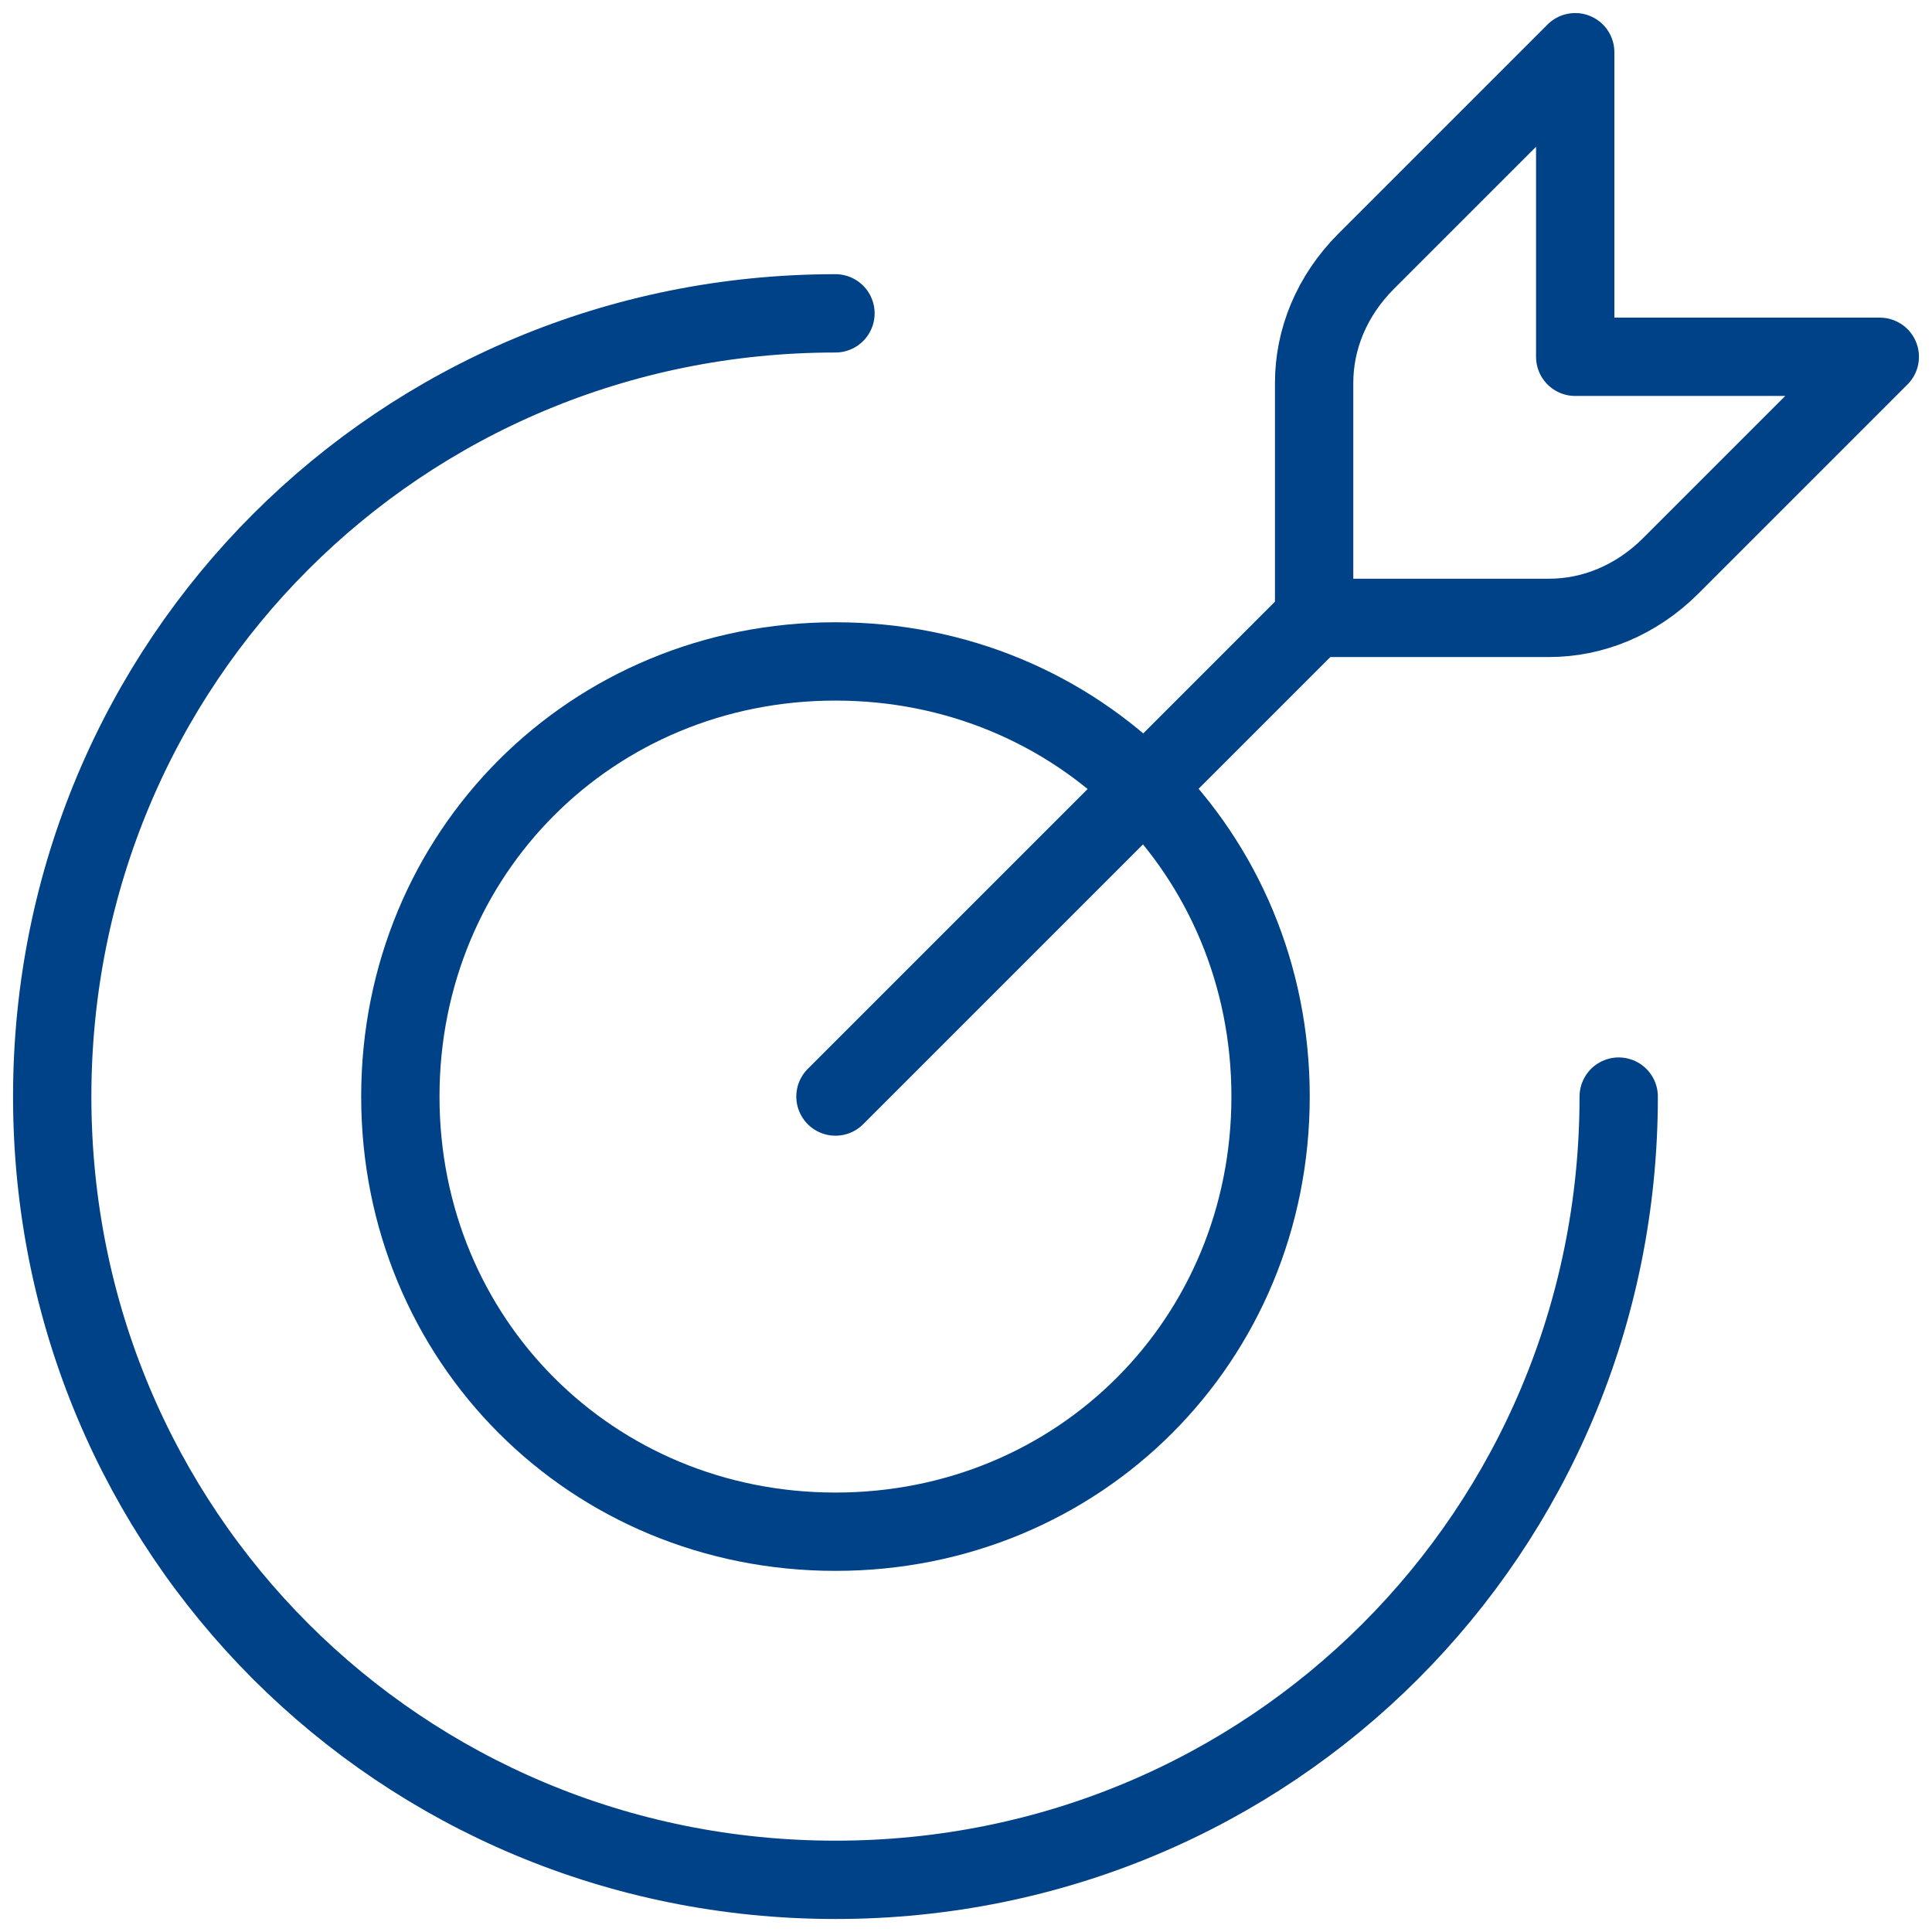<svg width="37" height="37" viewBox="0 0 37 37" fill="none" xmlns="http://www.w3.org/2000/svg">
<path d="M16 21L25.167 11.833" stroke="#004288" stroke-width="1.5" stroke-linecap="round" stroke-linejoin="round"/>
<path d="M26.167 5C25.5 5.667 25.167 6.5 25.167 7.333V11.833H29.667C30.5 11.833 31.333 11.5 32 10.833L36 6.833H30.167V1L26.167 5Z" stroke="#004288" stroke-width="1.5" stroke-linecap="round" stroke-linejoin="round"/>
<path d="M16 29.334C20.667 29.334 24.333 25.667 24.333 21C24.333 16.334 20.667 12.667 16 12.667C11.333 12.667 7.667 16.334 7.667 21C7.667 25.667 11.333 29.334 16 29.334Z" stroke="#004288" stroke-width="1.5" stroke-linecap="round" stroke-linejoin="round"/>
<path d="M31 21.001C31 29.334 24.333 36.001 16 36.001C7.667 36.001 1 29.334 1 21.001C1 12.667 7.667 6.001 16 6.001" stroke="#004288" stroke-width="1.5" stroke-linecap="round" stroke-linejoin="round"/>
</svg>
